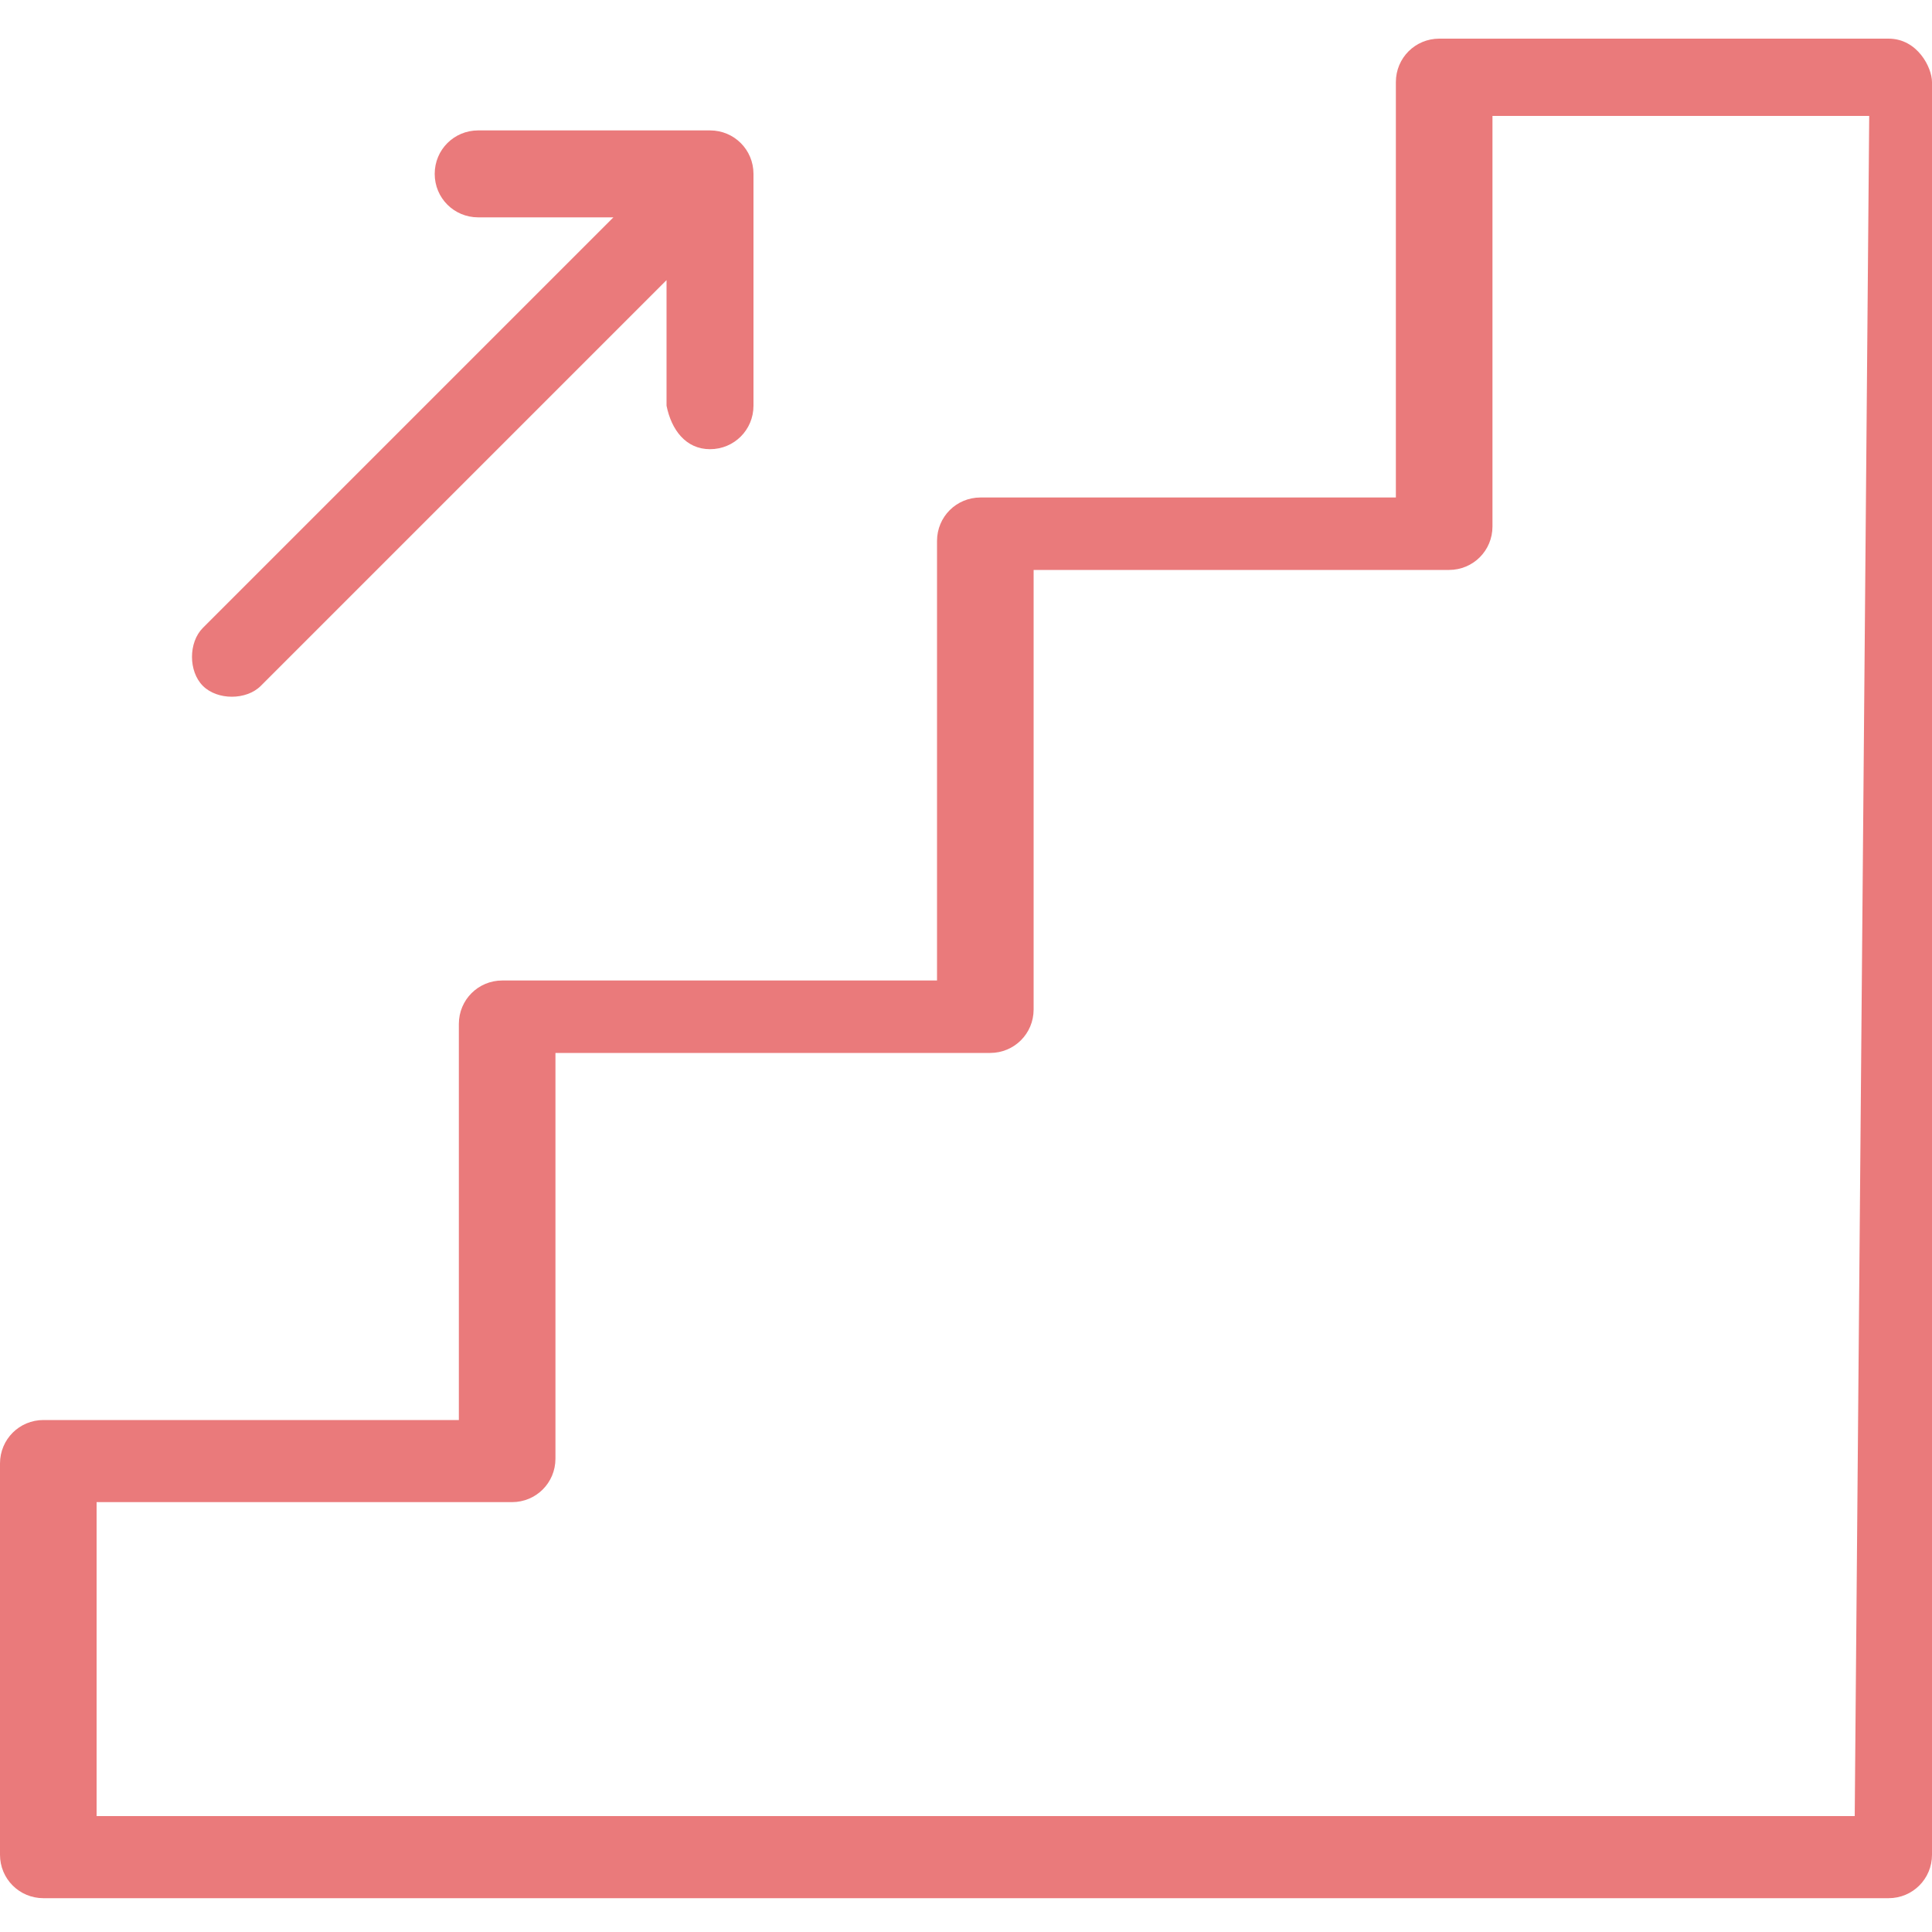 <?xml version="1.0" encoding="utf-8"?>
<!-- Generator: Adobe Illustrator 24.0.1, SVG Export Plug-In . SVG Version: 6.00 Build 0)  -->
<svg version="1.1" id="Ebene_1" xmlns="http://www.w3.org/2000/svg" xmlns:xlink="http://www.w3.org/1999/xlink" x="0px" y="0px"
	 viewBox="0 0 40 40" style="enable-background:new 0 0 40 40;" xml:space="preserve">
<style type="text/css">
	.st0{fill:#EA7A7B;}
</style>
<g>
	<path class="st0" d="M39.1,0.8h-9.3c-0.5,0-0.9,0.4-0.9,0.9v8.6h-8.6c-0.5,0-0.9,0.4-0.9,0.9v9.1h-9c-0.5,0-0.9,0.4-0.9,0.9v8.2
		H0.9c-0.5,0-0.9,0.4-0.9,0.9v8.1c0,0.5,0.4,0.9,0.9,0.9h38.2c0.5,0,0.9-0.4,0.9-0.9l0-36.7C40,1.4,39.7,0.8,39.1,0.8z M38.4,37.6H2
		v-6.5h8.6c0.5,0,0.9-0.4,0.9-0.9v-8.4h9c0.5,0,0.9-0.4,0.9-0.9v-9.1H30c0.5,0,0.9-0.4,0.9-0.9V2.4h7.8L38.4,37.6L38.4,37.6z"/>
	<path class="st0" d="M14.7,9.3c0.5,0,0.9-0.4,0.9-0.9V3.6c0-0.5-0.4-0.9-0.9-0.9H9.9C9.4,2.7,9,3.1,9,3.6s0.4,0.9,0.9,0.9h2.8
		L4.2,13c-0.3,0.3-0.3,0.9,0,1.2c0.3,0.3,0.9,0.3,1.2,0l8.4-8.4v2.6C13.9,8.9,14.2,9.3,14.7,9.3z"/>
</g>
</svg>
